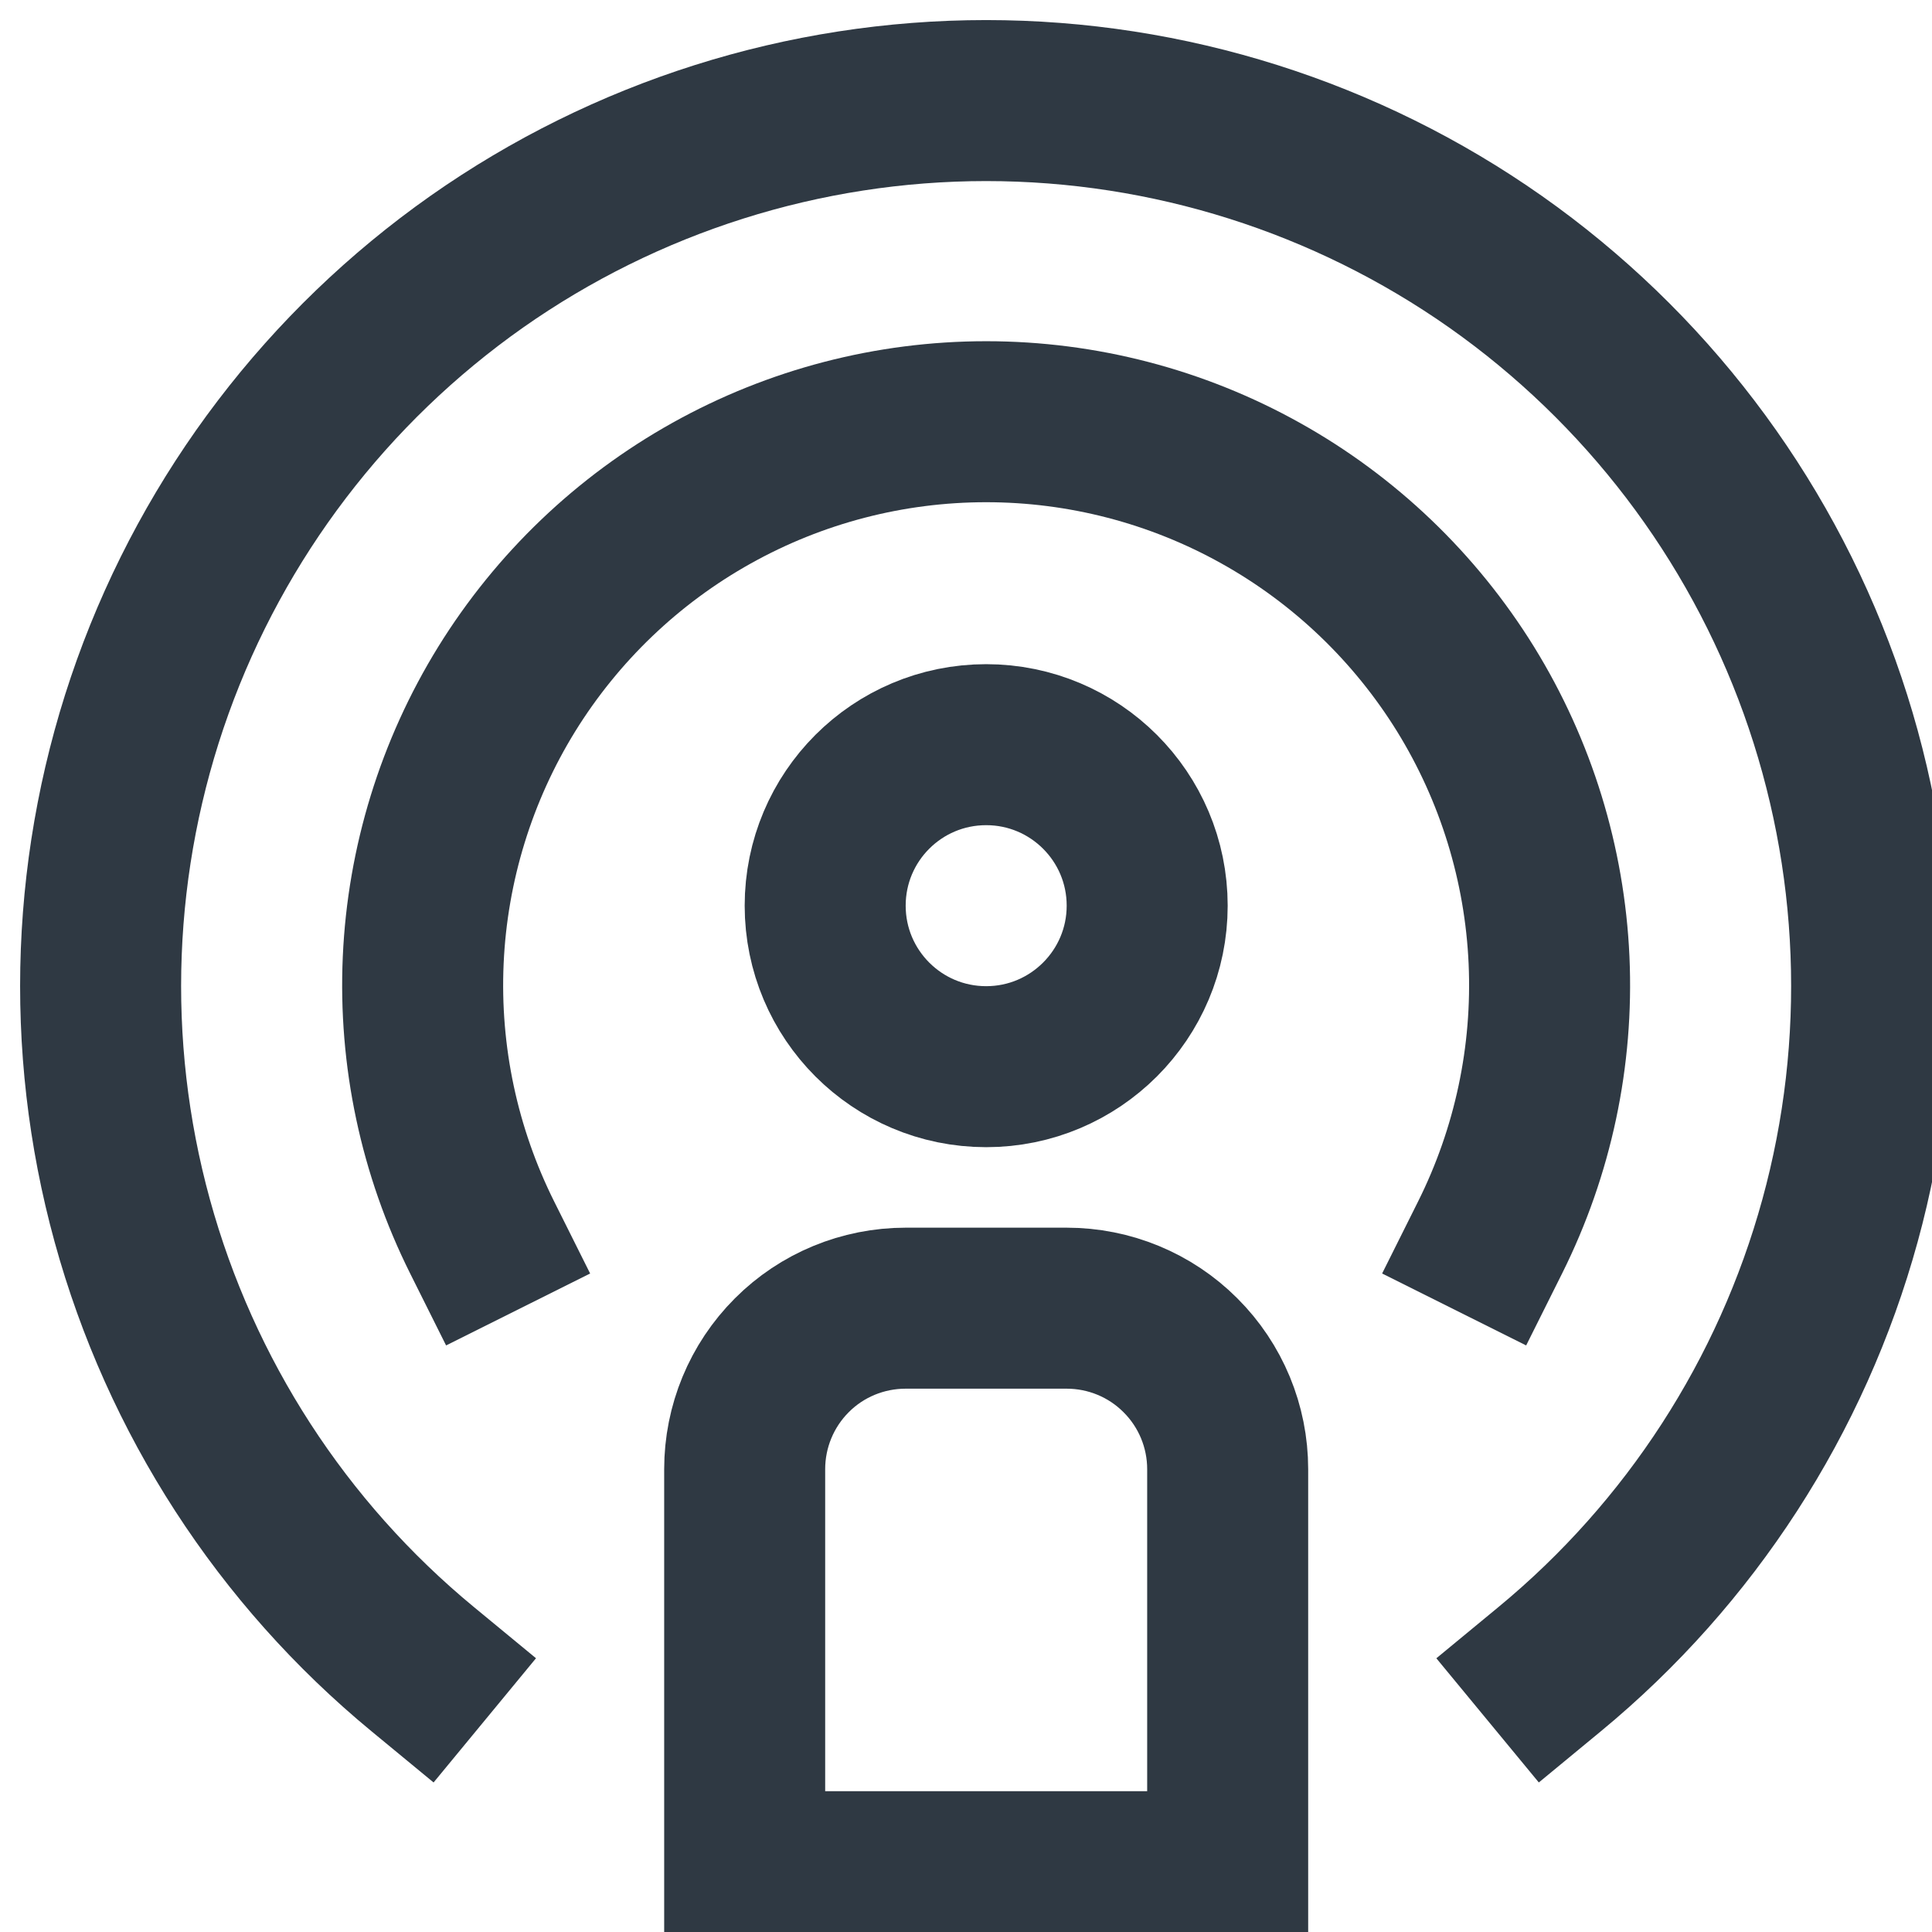 <svg xmlns="http://www.w3.org/2000/svg" width="18" height="18" viewBox="0 0 18 18" fill="none">
  <g clip-path="url(#clip0_791_4784)">
    <path d="M9.188 9.938C10.016 9.938 10.688 9.266 10.688 8.438C10.688 7.609 10.016 6.938 9.188 6.938C8.359 6.938 7.688 7.609 7.688 8.438C7.688 9.266 8.359 9.938 9.188 9.938Z" stroke="#2F3943" stroke-width="1.5" stroke-miterlimit="10" stroke-linecap="square"/>
    <path d="M14.438 15.551C15.748 14.47 16.693 13.011 17.143 11.372C17.593 9.734 17.526 7.997 16.952 6.398C16.377 4.799 15.323 3.417 13.934 2.439C12.544 1.462 10.886 0.937 9.188 0.937C7.489 0.937 5.831 1.462 4.441 2.439C3.052 3.417 1.998 4.799 1.423 6.398C0.849 7.997 0.782 9.734 1.232 11.372C1.682 13.011 2.627 14.47 3.938 15.551" stroke="#2F3943" stroke-width="1.5" stroke-miterlimit="10" stroke-linecap="square"/>
    <path d="M8.438 12.188H9.938C10.335 12.188 10.717 12.345 10.998 12.627C11.28 12.908 11.438 13.29 11.438 13.688V17.438H6.938V13.688C6.938 13.29 7.096 12.908 7.377 12.627C7.658 12.345 8.04 12.188 8.438 12.188Z" stroke="#2F3943" stroke-width="1.5" stroke-miterlimit="10" stroke-linecap="square"/>
    <path d="M13.883 11.529C14.283 10.728 14.472 9.839 14.432 8.945C14.392 8.051 14.124 7.181 13.654 6.42C13.183 5.659 12.526 5.03 11.744 4.594C10.963 4.158 10.082 3.929 9.188 3.929C8.292 3.929 7.412 4.158 6.631 4.594C5.849 5.03 5.192 5.659 4.721 6.42C4.251 7.181 3.983 8.051 3.943 8.945C3.903 9.839 4.092 10.728 4.492 11.529" stroke="#2F3943" stroke-width="1.5" stroke-miterlimit="10" stroke-linecap="square"/>
  </g>
  <defs>
    <clipPath id="clip0_791_4784">
      <rect width="18" height="18" fill="white"/>
    </clipPath>
  </defs>
</svg>